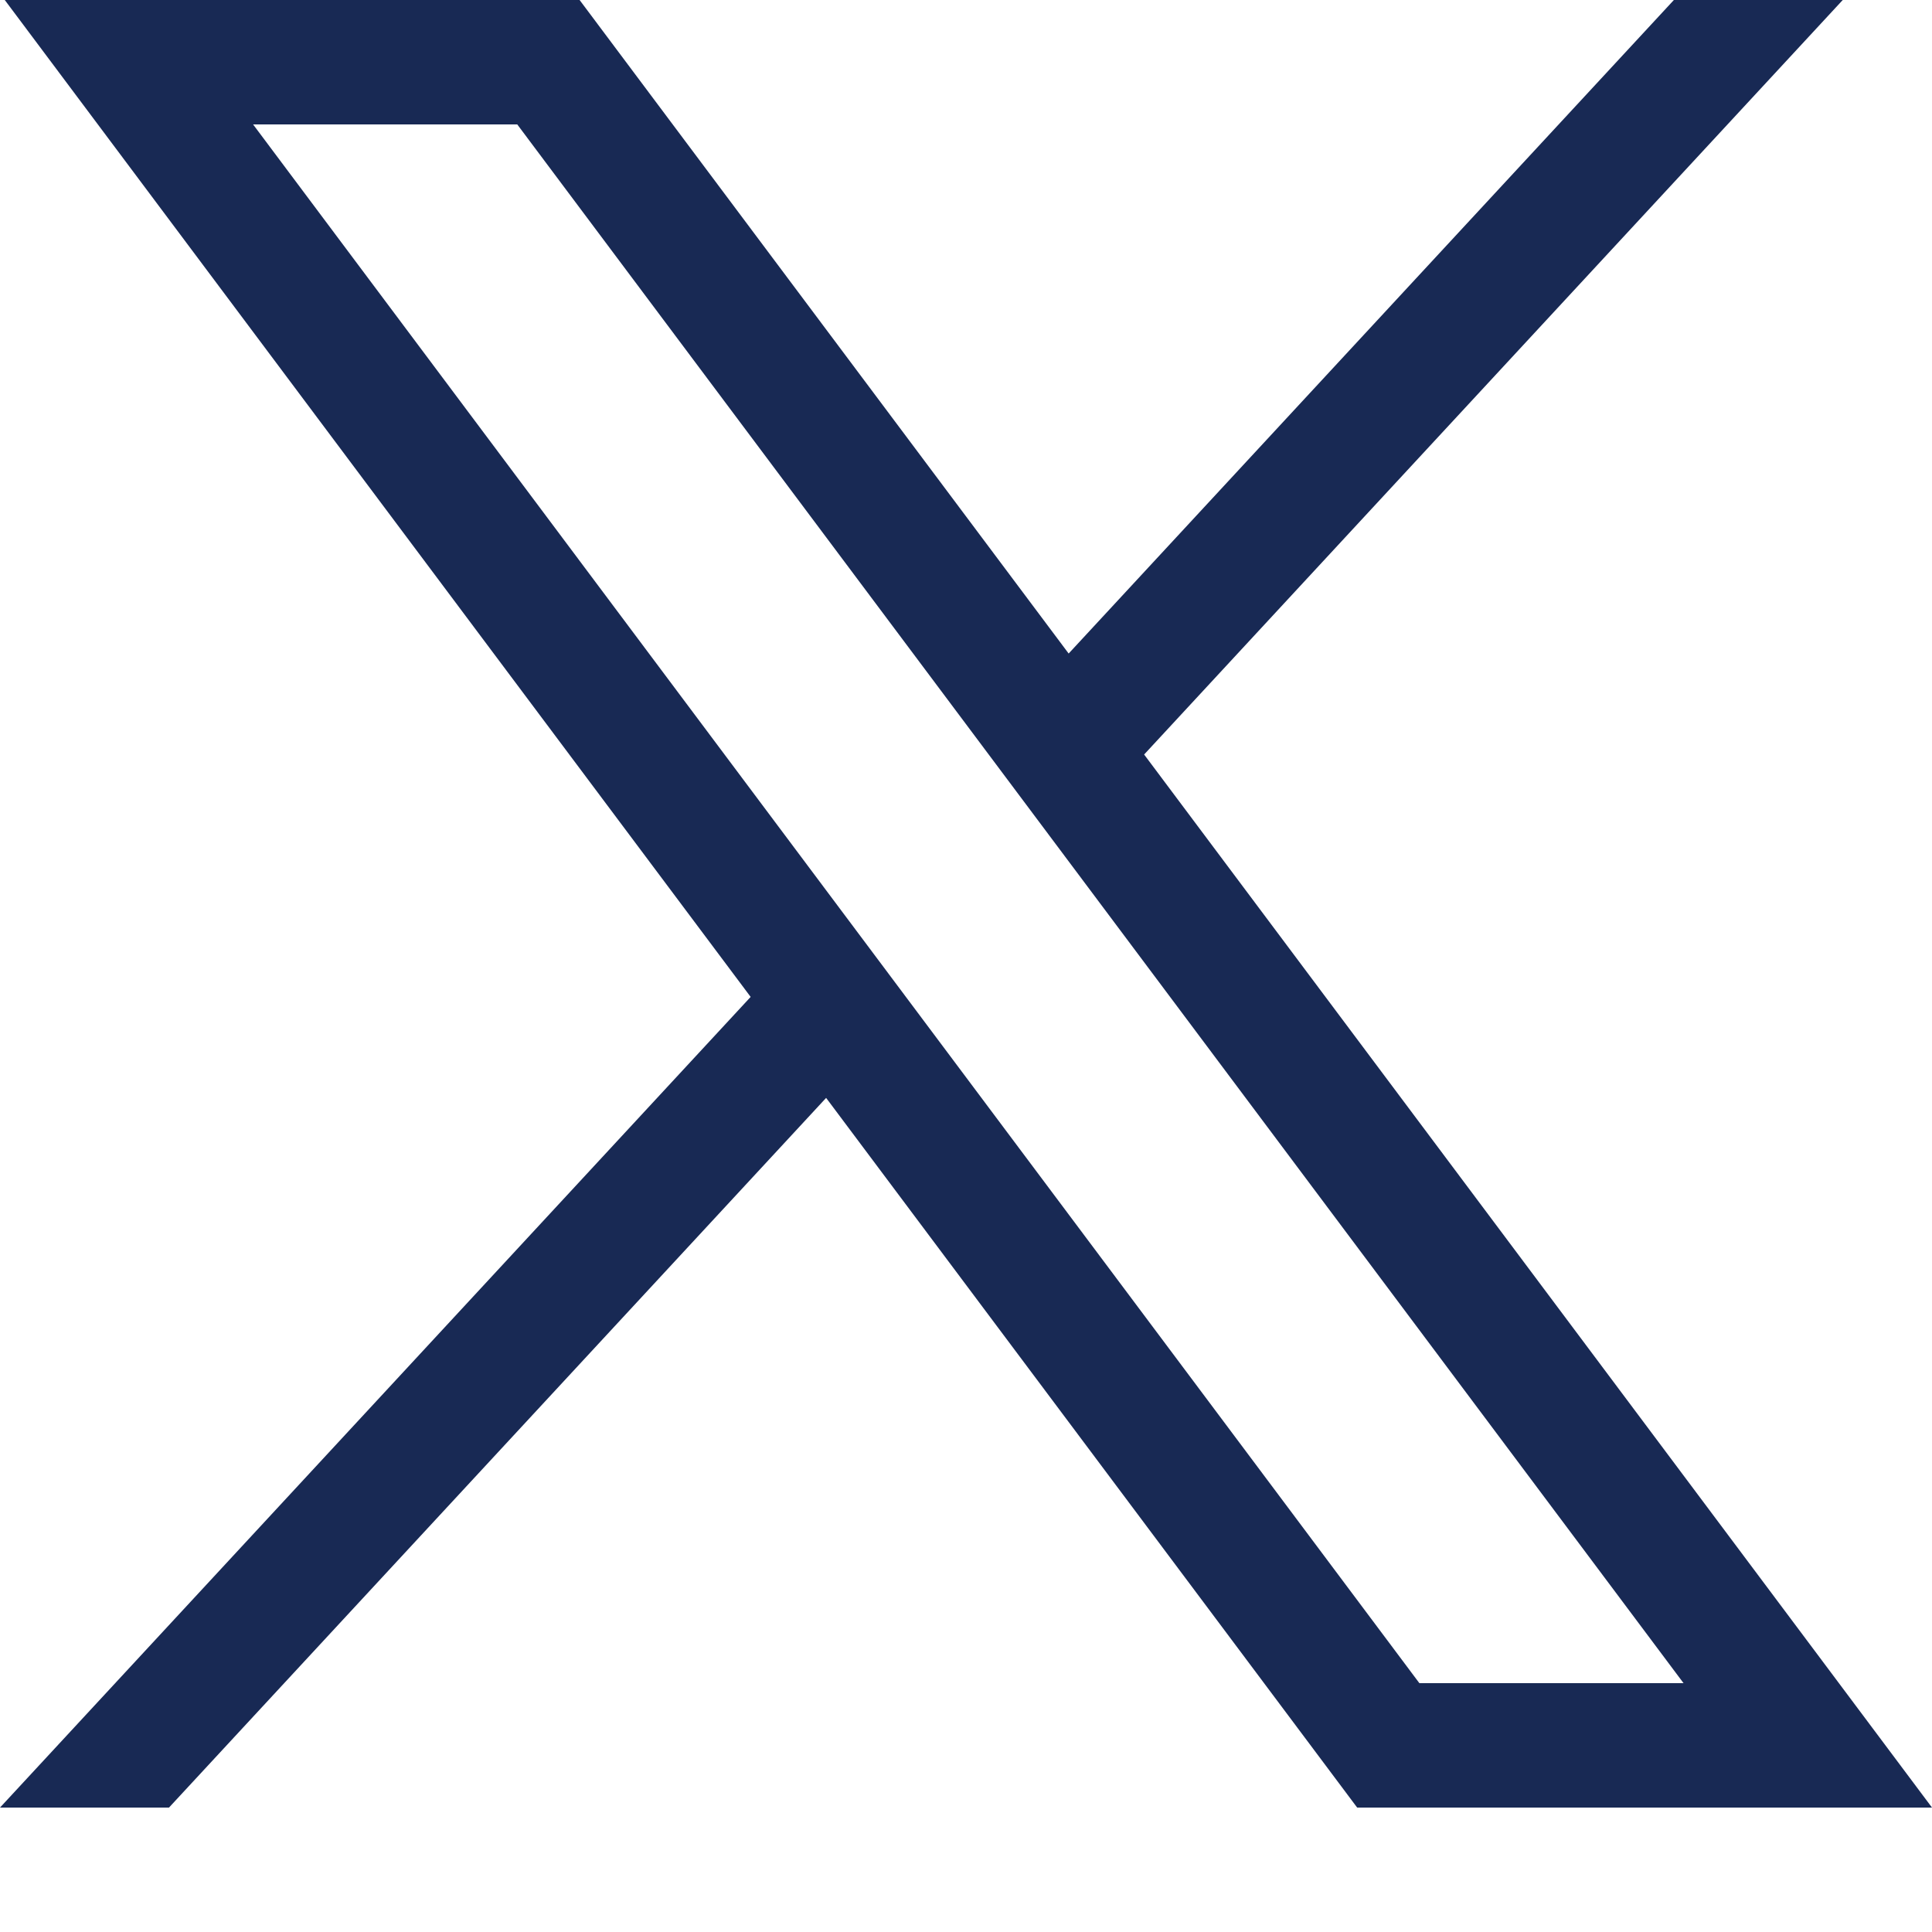 <svg width="15" height="15" viewBox="0 0 15 15" fill="none" xmlns="http://www.w3.org/2000/svg">
<path d="M0.037 0L5.828 7.74L0 14.034H1.312L6.414 8.524L10.537 14.034H15L8.883 5.858L14.307 0H12.996L8.297 5.074L4.5 0H0.037ZM1.965 0.966H4.016L13.071 13.068H11.02L1.965 0.966Z" fill="#182954"/>
</svg>
